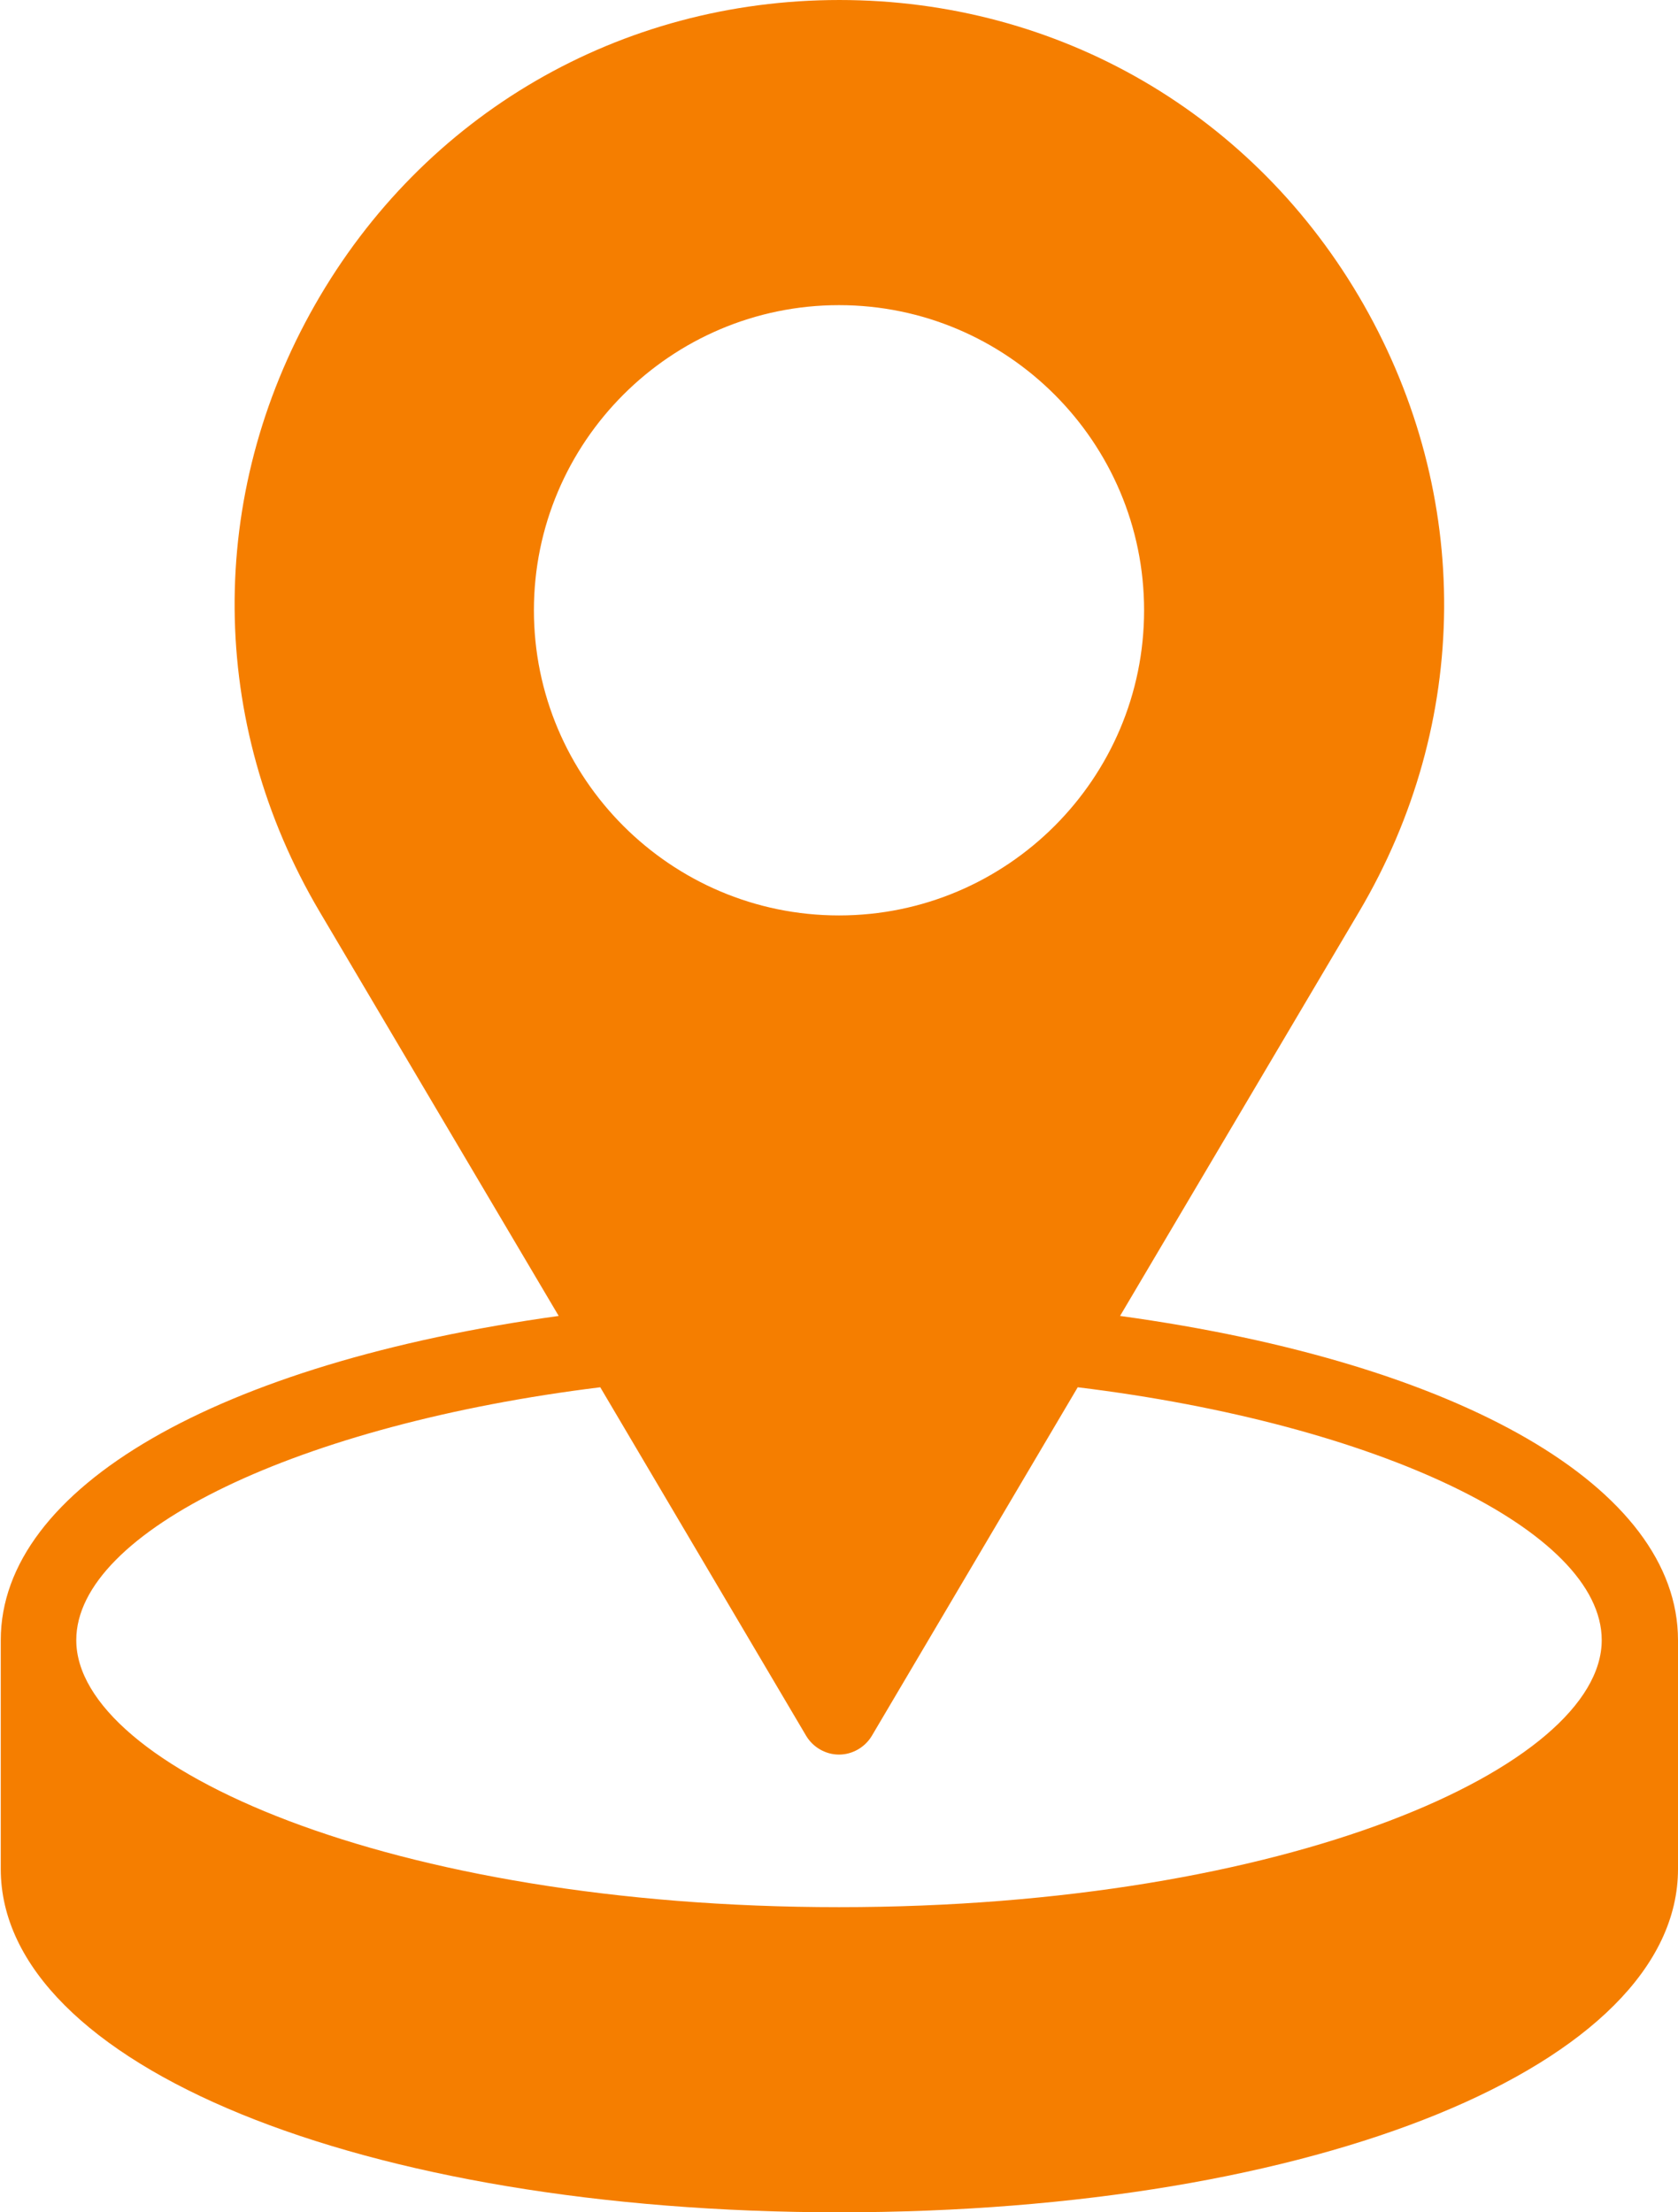 <?xml version="1.0" encoding="UTF-8" standalone="no"?><svg xmlns="http://www.w3.org/2000/svg" xmlns:xlink="http://www.w3.org/1999/xlink" data-name="Layer 1" fill="#f57e00" height="58" preserveAspectRatio="xMidYMid meet" version="1" viewBox="10.0 1.0 44.0 58.0" width="44" zoomAndPan="magnify"><g id="change1_1"><path d="m32,59c12.54,0,22-3.87,22-9v-6c0-4-5.69-7.27-14.63-8.5l6.27-10.6c2.93-4.96,2.97-10.9.12-15.91-2.85-5-8-7.99-13.75-7.99s-10.9,2.99-13.75,7.99c-2.85,5-2.81,10.95.12,15.91l6.27,10.6c-8.94,1.24-14.63,4.5-14.63,8.5v6c0,5.13,9.46,9,22,9Zm0-50c4.41,0,8,3.59,8,8s-3.59,8-8,8-8-3.59-8-8,3.59-8,8-8Zm-6.26,28.37l5.4,9.14c.18.3.51.49.86.49s.68-.19.86-.49l5.4-9.14c7.87.96,13.74,3.76,13.74,6.63,0,3.31-8.21,7-20,7s-20-3.69-20-7c0-2.86,5.87-5.66,13.74-6.63Z"/></g></svg>